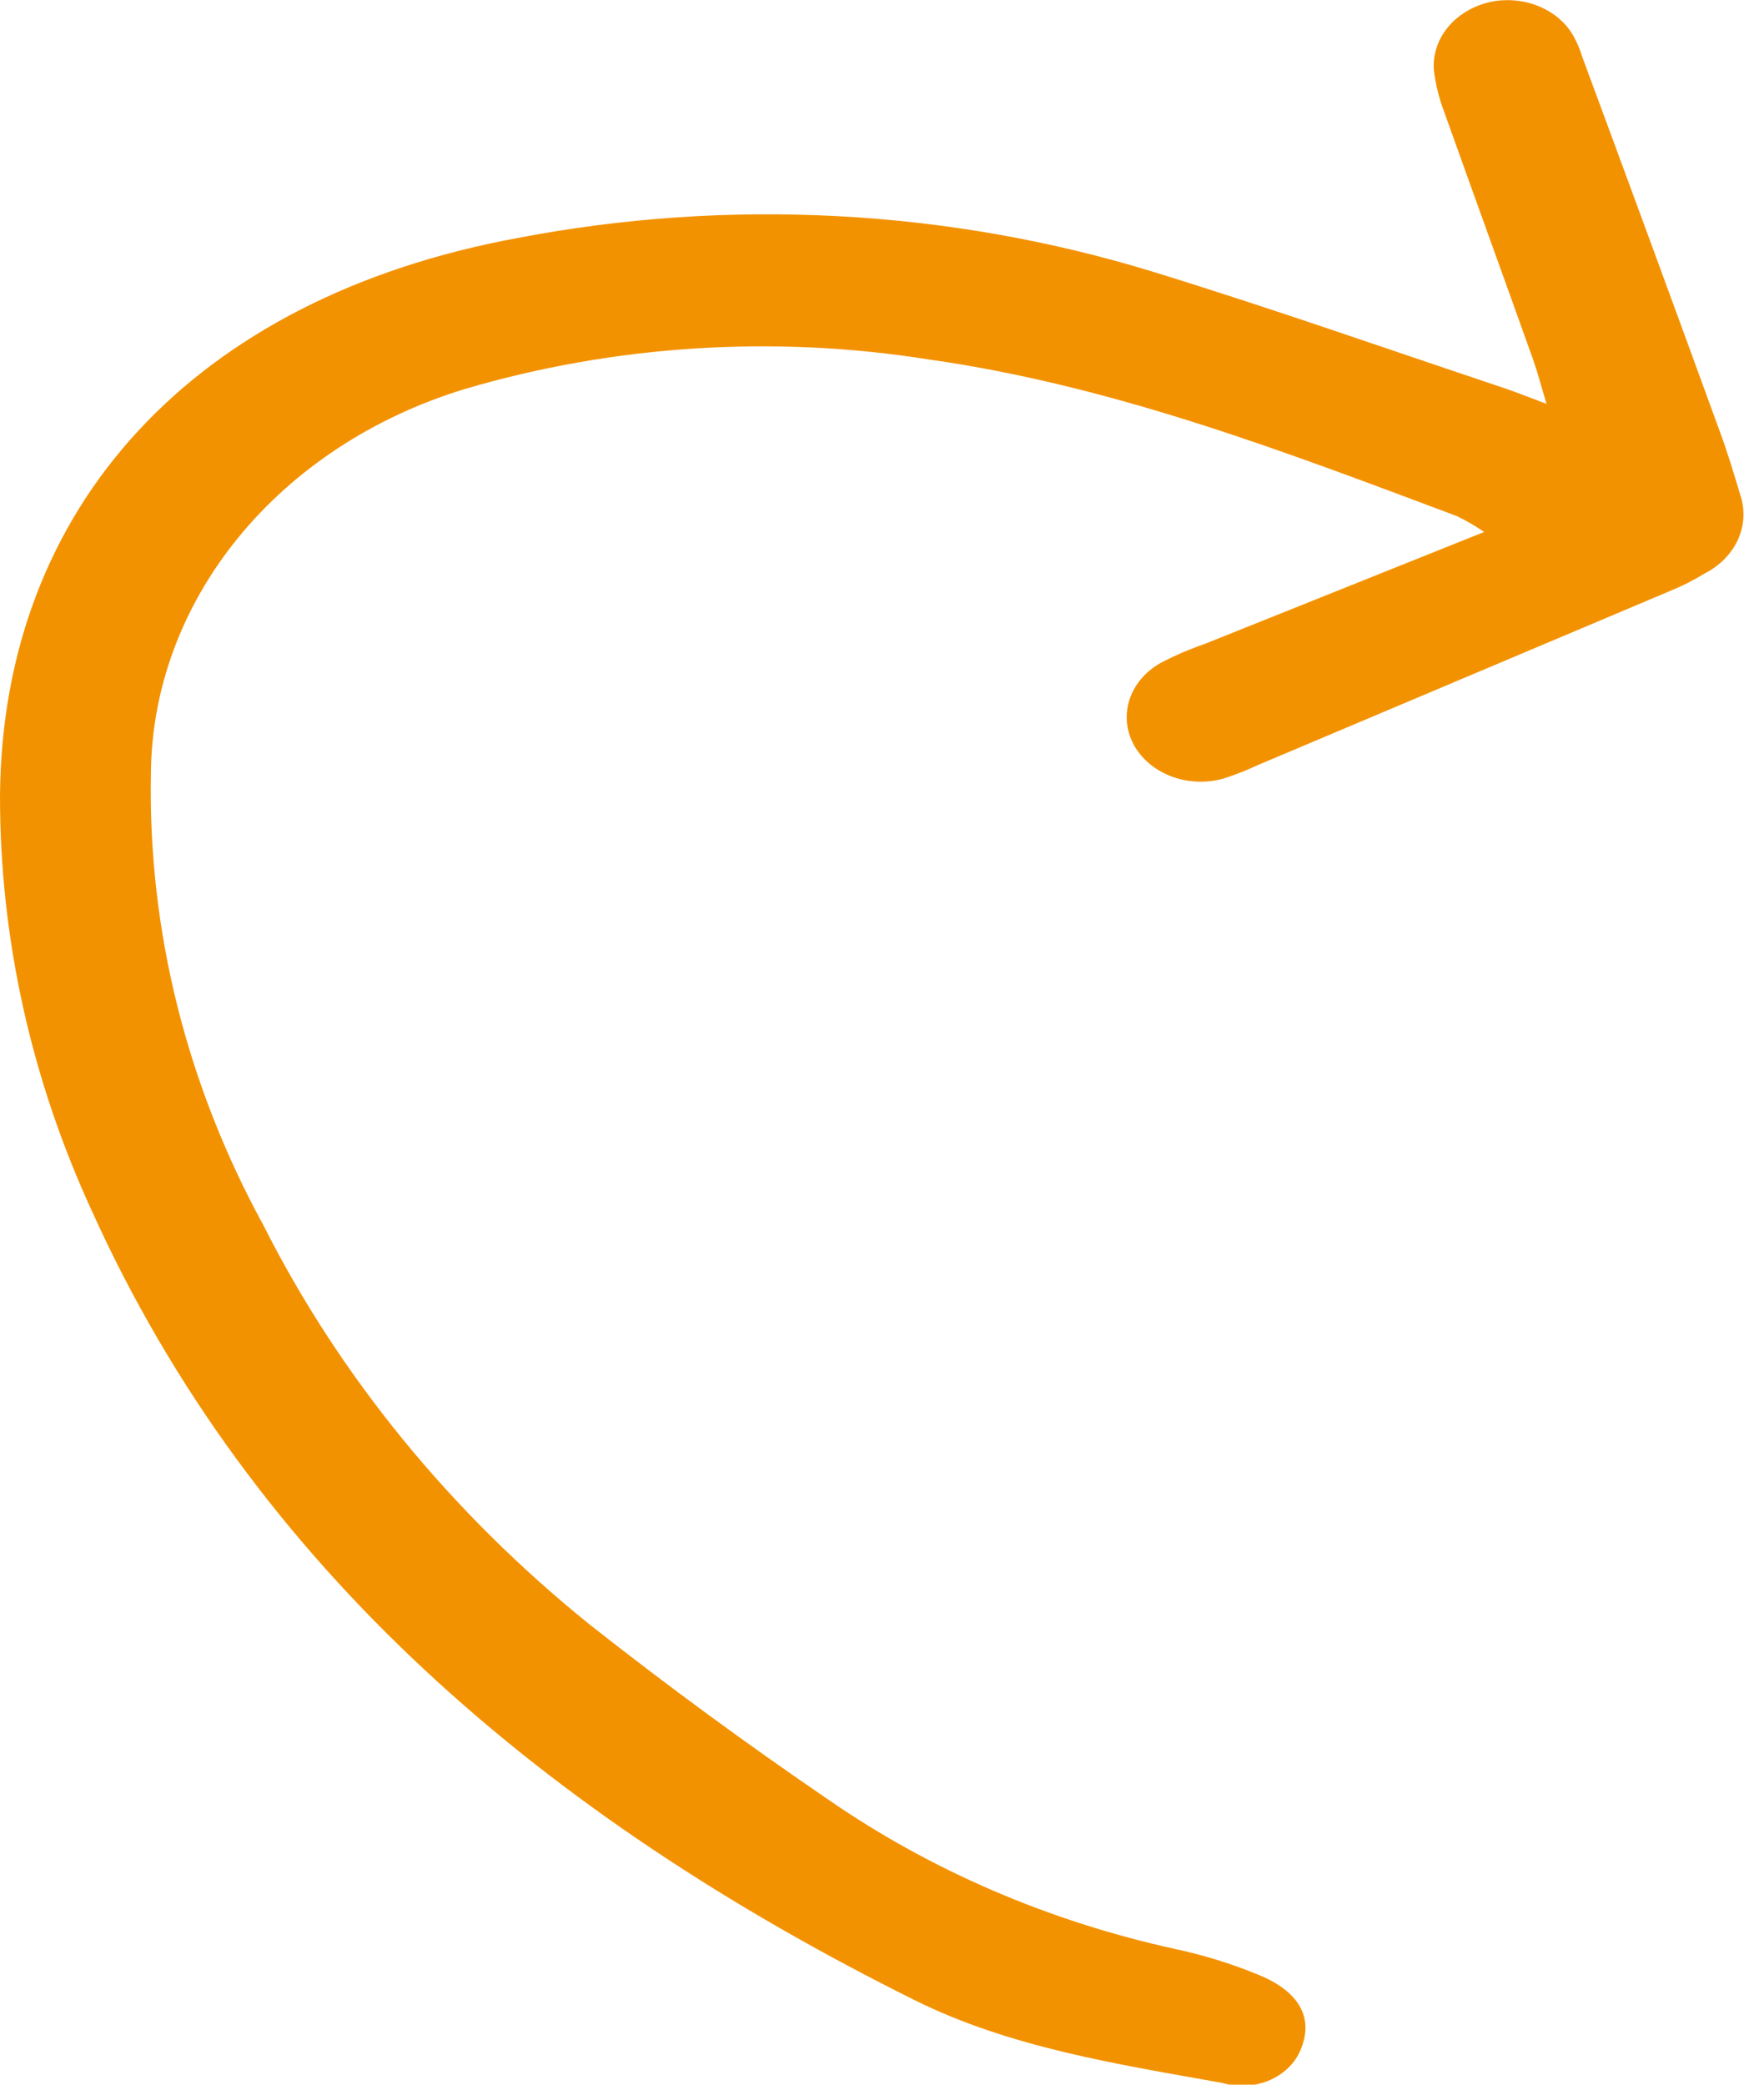 <?xml version="1.0" encoding="UTF-8"?> <svg xmlns="http://www.w3.org/2000/svg" width="33" height="39" viewBox="0 0 33 39" fill="none"><g clip-path="url(#clip0_115_387)"><path fill-rule="evenodd" clip-rule="evenodd" d="M27.765 9.952C27.603 9.84 27.431 9.74 27.251 9.654C24.048 8.454 20.839 7.217 17.384 6.726C14.477 6.263 11.484 6.454 8.684 7.281C6.976 7.804 5.495 8.779 4.445 10.072C3.395 11.365 2.828 12.912 2.823 14.499C2.771 17.411 3.491 20.293 4.926 22.919C6.354 25.75 8.431 28.294 11.029 30.39C12.479 31.533 13.972 32.628 15.507 33.675C17.42 34.996 19.629 35.946 21.991 36.463C22.522 36.577 23.039 36.737 23.534 36.941C24.305 37.252 24.562 37.74 24.351 38.295C24.306 38.426 24.232 38.548 24.132 38.653C24.032 38.758 23.909 38.845 23.771 38.908C23.632 38.97 23.48 39.008 23.325 39.018C23.169 39.028 23.013 39.011 22.865 38.967C20.896 38.615 18.891 38.304 17.112 37.419C10.17 33.968 4.725 29.298 1.728 22.675C0.585 20.201 -0.002 17.557 0 14.887C0.041 9.473 3.635 5.571 9.666 4.456C13.633 3.691 17.764 3.912 21.595 5.092C23.78 5.765 25.935 6.523 28.104 7.249C28.325 7.321 28.536 7.407 28.932 7.556C28.824 7.195 28.762 6.956 28.68 6.726C28.13 5.183 27.57 3.644 27.02 2.101C26.922 1.845 26.856 1.58 26.824 1.311C26.803 1.026 26.895 0.743 27.085 0.511C27.276 0.279 27.553 0.112 27.868 0.039C28.163 -0.026 28.475 -0.003 28.754 0.104C29.033 0.211 29.264 0.396 29.41 0.63C29.49 0.763 29.552 0.904 29.595 1.05C30.459 3.384 31.316 5.718 32.166 8.052C32.315 8.449 32.434 8.855 32.557 9.261C32.649 9.537 32.633 9.832 32.511 10.099C32.388 10.366 32.167 10.589 31.883 10.732C31.687 10.853 31.479 10.959 31.261 11.048L23.549 14.305C23.338 14.404 23.12 14.49 22.896 14.563C22.587 14.652 22.251 14.643 21.949 14.538C21.646 14.432 21.395 14.236 21.24 13.985C21.077 13.717 21.035 13.405 21.123 13.112C21.211 12.818 21.422 12.565 21.713 12.402C21.978 12.263 22.255 12.144 22.541 12.045L27.765 9.952Z" fill="#F39200"></path></g><defs><clipPath id="clip0_115_387"><rect width="32.654" height="39" fill="white"></rect></clipPath></defs></svg> 